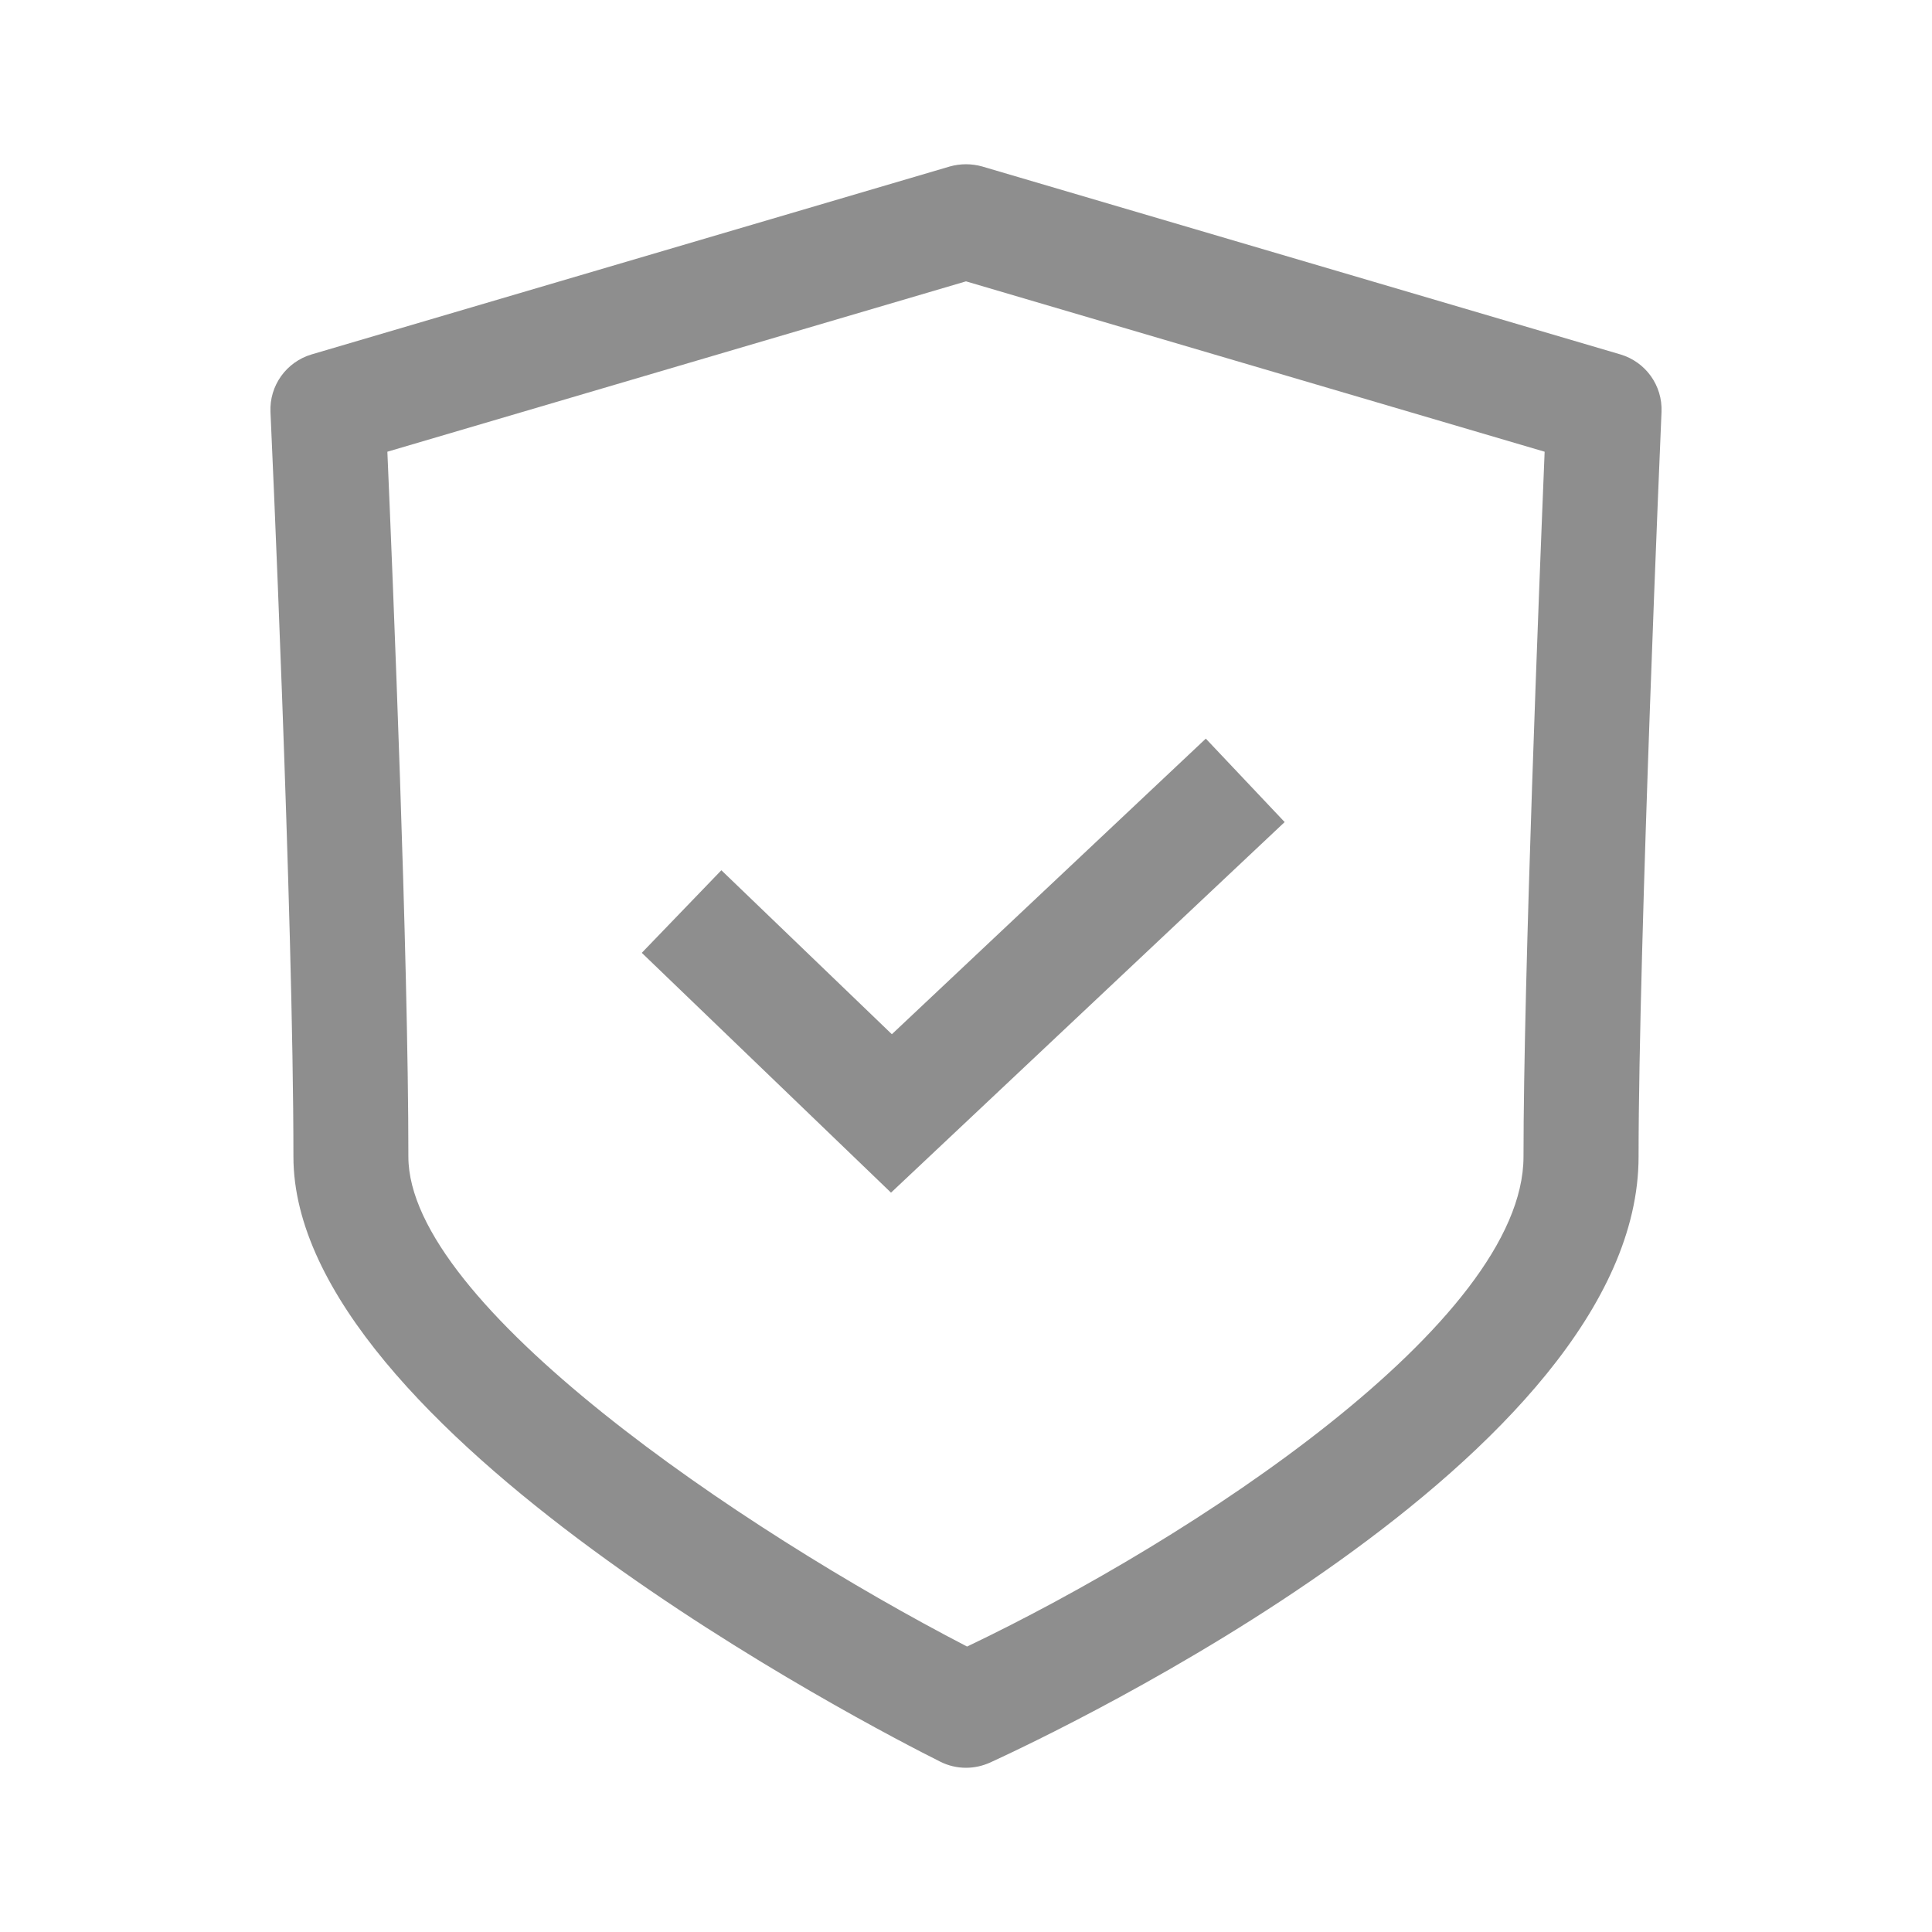 <?xml version="1.0" encoding="UTF-8"?>
<svg width="16px" height="16px" viewBox="0 0 16 16" version="1.1" xmlns="http://www.w3.org/2000/svg" xmlns:xlink="http://www.w3.org/1999/xlink">
    <title>安全</title>
    <g id="最终视觉" stroke="none" stroke-width="1" fill="none" fill-rule="evenodd">
        <g id="Purchase" transform="translate(-645, -248)">
            <g id="编组-15" transform="translate(645, 244)">
                <g id="安全" transform="translate(0, 4)">
                    <rect id="矩形" x="0" y="0" width="16" height="16"></rect>
                    <g opacity="0.5" transform="translate(2, 1)" fill="#1E1E1E" fill-rule="nonzero">
                        <path d="M6,13.64 C5.926,13.64 5.853,13.623 5.786,13.589 C5.238,13.315 0.43,10.841 0.43,8.579 C0.43,6.579 0.242,2.454 0.24,2.412 C0.23,2.194 0.371,1.997 0.581,1.935 L5.865,0.379 C5.953,0.354 6.047,0.354 6.135,0.379 L11.419,1.935 C11.629,1.997 11.769,2.193 11.76,2.411 C11.758,2.455 11.57,6.825 11.57,8.579 C11.57,11.07 6.748,13.345 6.199,13.597 C6.136,13.625 6.069,13.64 6,13.64 Z M1.208,2.741 C1.254,3.809 1.382,6.915 1.382,8.579 C1.382,9.802 4.137,11.666 6.009,12.636 C7.875,11.745 10.617,9.948 10.617,8.579 C10.617,7.109 10.747,3.843 10.792,2.741 L6,1.33 L1.208,2.741 Z" id="形状"></path>
                        <polygon id="路径" points="5.379 8.877 3.315 6.891 3.974 6.207 5.386 7.565 7.986 5.117 8.639 5.808"></polygon>
                    </g>
                </g>
            </g>
        </g>
    </g>
</svg>